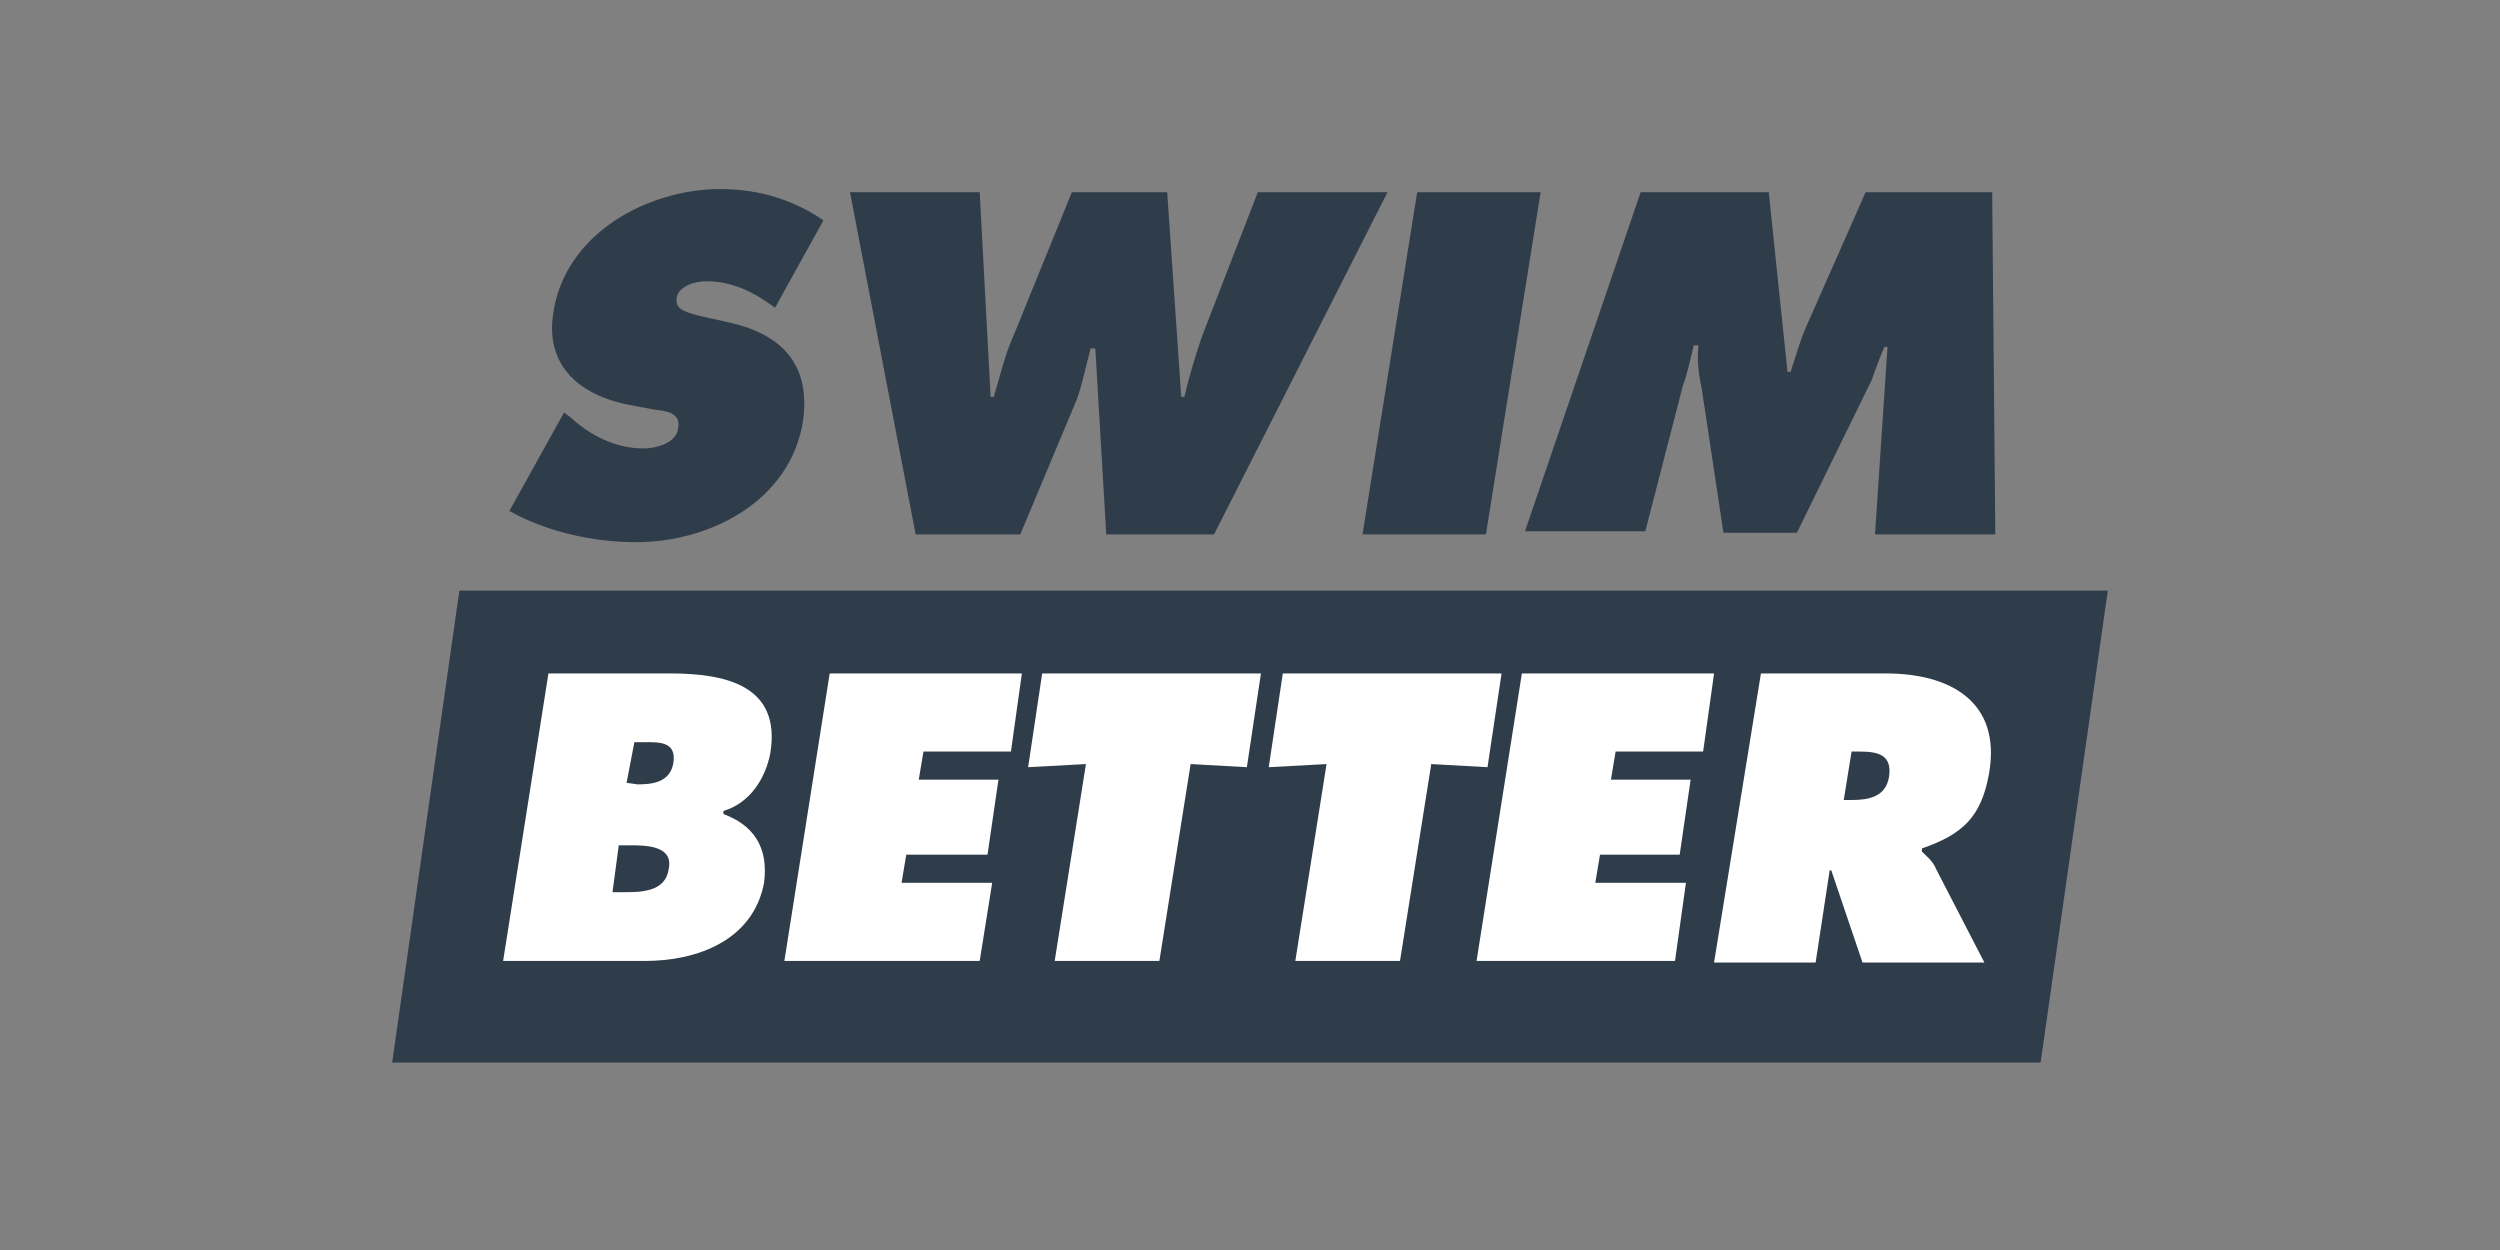 <?xml version="1.0" encoding="utf-8"?>
<!-- Generator: Adobe Illustrator 25.2.1, SVG Export Plug-In . SVG Version: 6.00 Build 0)  -->
<svg version="1.1" id="Layer_1" xmlns="http://www.w3.org/2000/svg" xmlns:xlink="http://www.w3.org/1999/xlink" x="0px" y="0px"
	 width="160px" height="80px" viewBox="0 0 160 80" style="enable-background:new 0 0 160 80;" xml:space="preserve">
<rect x="0" y="0" width="160" height="80" fill="#808080" stroke="none"/>
<style type="text/css">
	.st0{fill:#2F3D4A;}
	.st1{fill:#FFFFFF;}
</style>
<polygon class="st0" points="130.6,68 25.1,68 29.4,37.8 134.9,37.8 "/>
<path class="st0" d="M36.1,26.4l0.4,0.3c1.2,1.1,2.8,2,4.7,2c0.7,0,2.1-0.3,2.2-1.3c0.2-1-0.8-1.1-1.6-1.2l-1.6-0.3
	c-3-0.6-5.3-2.4-4.8-5.8c0.7-5.1,6-8,10.7-8c2.5,0,4.7,0.7,6.6,2l-3.1,5.6c-1.2-0.9-2.6-1.7-4.4-1.7c-0.7,0-1.8,0.3-1.9,1.1
	s0.8,0.9,1.4,1.1l1.8,0.4c3.3,0.7,5.4,2.5,4.9,6.3c-0.8,5.2-6,7.8-10.7,7.8c-2.8,0-5.8-0.7-8.1-2L36.1,26.4z"/>
<path class="st0" d="M62.7,12.3l0.7,13.1h0.2c0.4-1.3,0.7-2.7,1.3-4l3.7-9.1h6.1l0.9,13.1h0.2c0.3-1.3,0.7-2.6,1.1-3.8l3.6-9.3h8.3
	L77.7,34.2h-6.9l-0.7-11.9h-0.3c-0.3,1.1-0.5,2.2-0.9,3.3l-3.6,8.6h-6.7l-4.2-21.9H62.7z"/>
<path class="st0" d="M90.7,12.3h7.9l-3.5,21.9h-7.9L90.7,12.3z"/>
<path class="st0" d="M105,12.3h8.2l1.2,11.5h0.2c0.3-0.9,0.6-2,1-2.9l3.8-8.6h8.1l0.2,21.9h-7.7l0.8-12h-0.2
	c-0.3,0.7-0.6,1.5-0.8,2.1l-4.8,9.8h-4.7l-1.4-9.3c-0.2-0.9-0.3-1.8-0.2-2.7h-0.3c-0.2,0.8-0.4,1.8-0.7,2.6l-2.4,9.3h-7.7L105,12.3z
	"/>
<path class="st1" d="M35.1,43.1h7.8c3.6,0,7.1,0.8,6.4,5.1c-0.3,1.6-1.3,3.2-3,3.7v0.2c1.9,0.7,2.9,2.1,2.6,4.4
	c-0.7,3.7-4.3,5-7.6,5h-9.1L35.1,43.1z M39.2,57.1h0.7c1.1,0,2.7,0,2.9-1.5c0.3-1.5-1.5-1.5-2.5-1.5h-0.7L39.2,57.1z M40.8,50.2
	c0.9,0,2.1-0.1,2.3-1.4c0.2-1.4-1-1.3-2-1.3h-0.5l-0.5,2.6L40.8,50.2L40.8,50.2z"/>
<path class="st1" d="M53.1,43.1h12.3l-0.7,5h-5.6l-0.3,1.8h5.1l-0.7,4.8H58l-0.3,1.8h5.8l-0.8,5H50.2L53.1,43.1z"/>
<path class="st1" d="M66.7,43.1h14l-0.9,6l-3.6-0.2l-2,12.6h-6.7l2-12.6l-3.7,0.2L66.7,43.1z"/>
<path class="st1" d="M82.1,43.1h14l-0.9,6l-3.6-0.2l-2,12.6h-6.7l2-12.6l-3.7,0.2L82.1,43.1z"/>
<path class="st1" d="M97.4,43.1h12.3l-0.7,5h-5.6l-0.3,1.8h5.1l-0.7,4.8h-5.1l-0.3,1.8h5.8l-0.7,5H94.5L97.4,43.1z"/>
<path class="st1" d="M112.7,43.1h8c4.1,0,7.4,1.8,6.6,6.4c-0.5,2.8-1.7,3.9-4.3,4.8v0.2c0.3,0.3,0.7,0.6,0.9,1.1l3.1,6h-7.8l-2-5.9
	h-0.1l-0.9,5.9h-6.5L112.7,43.1z M118,51.2h0.5c1.1,0,2.2-0.2,2.4-1.5c0.2-1.4-0.7-1.6-1.9-1.6h-0.5L118,51.2z"/>
</svg>
